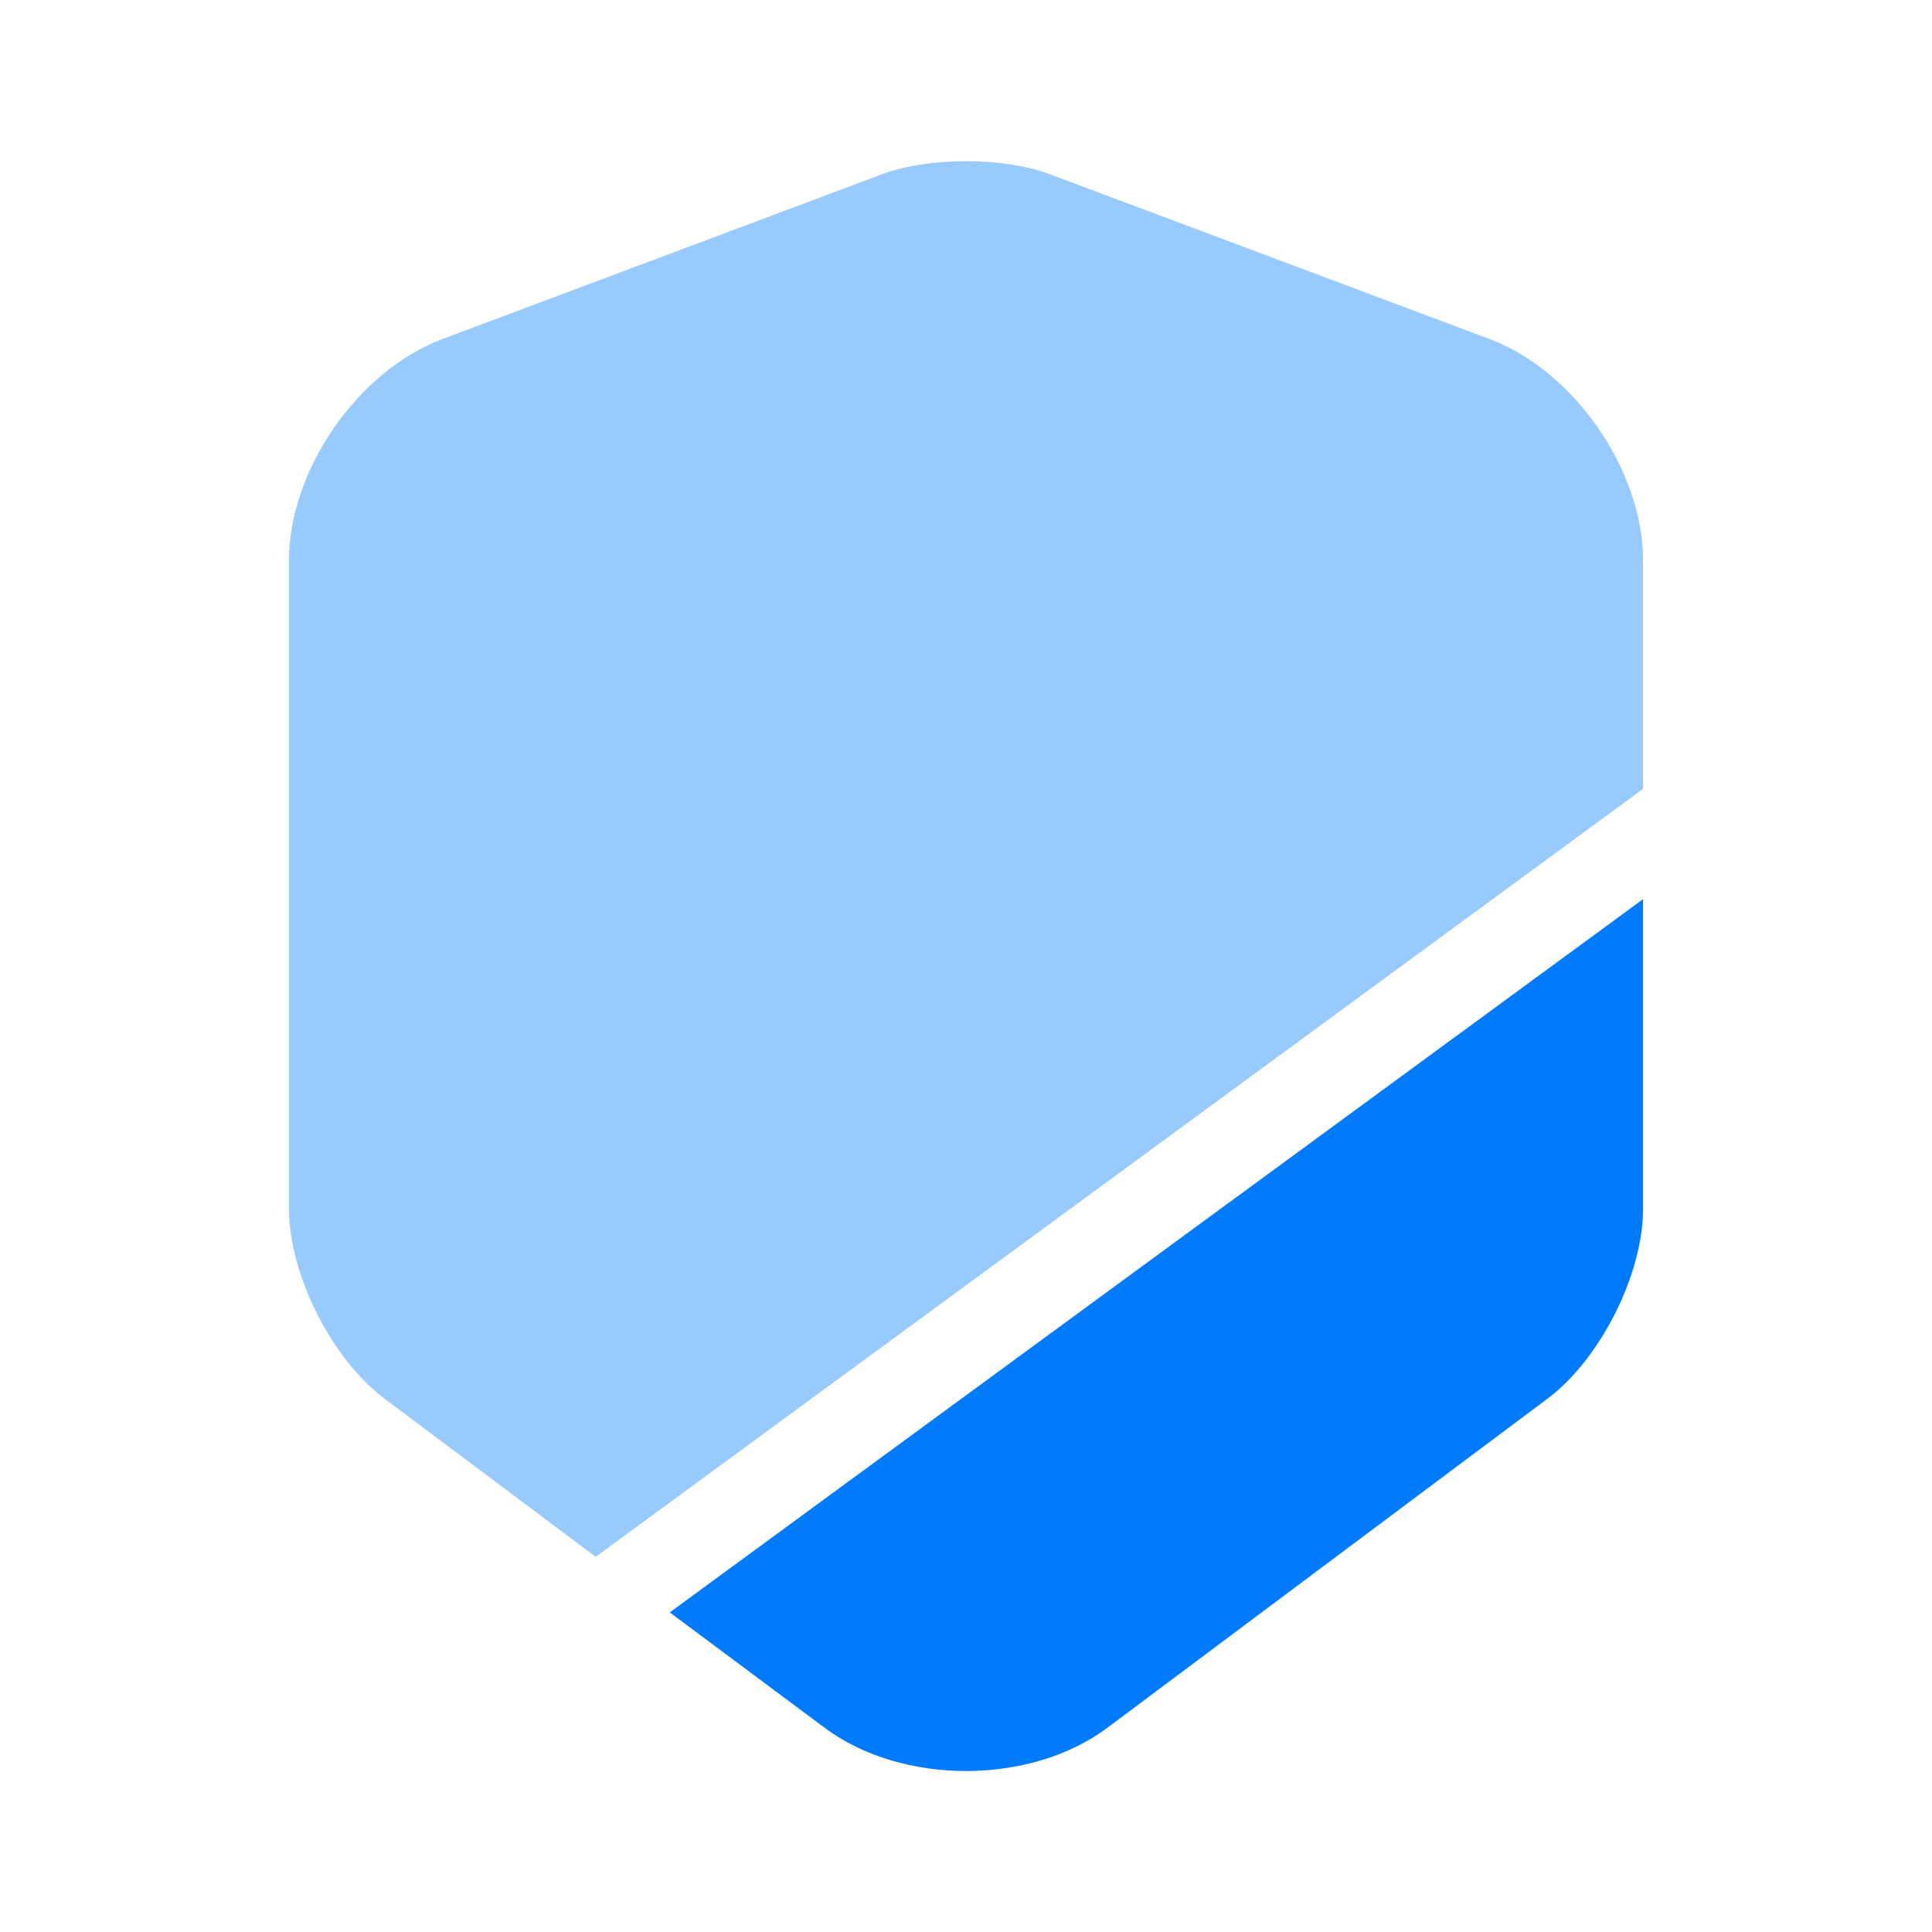 <svg width="64" height="64" viewBox="0 0 64 64" fill="none" xmlns="http://www.w3.org/2000/svg">
<path opacity="0.4" d="M54.427 18.56V26.133L19.733 51.573L12.72 46.32C10.987 45.013 9.573 42.213 9.573 40.053V18.56C9.573 15.573 11.867 12.267 14.667 11.227L29.253 5.76C30.773 5.2 33.227 5.2 34.747 5.76L49.333 11.227C52.133 12.267 54.427 15.573 54.427 18.56Z" fill="#017BFD"/>
<path d="M54.427 29.787V40.053C54.427 42.213 53.013 45.013 51.28 46.32L36.693 57.227C35.413 58.187 33.707 58.667 32 58.667C30.293 58.667 28.587 58.187 27.307 57.227L22.187 53.413L54.427 29.787Z" fill="#017BFD"/>
</svg>
